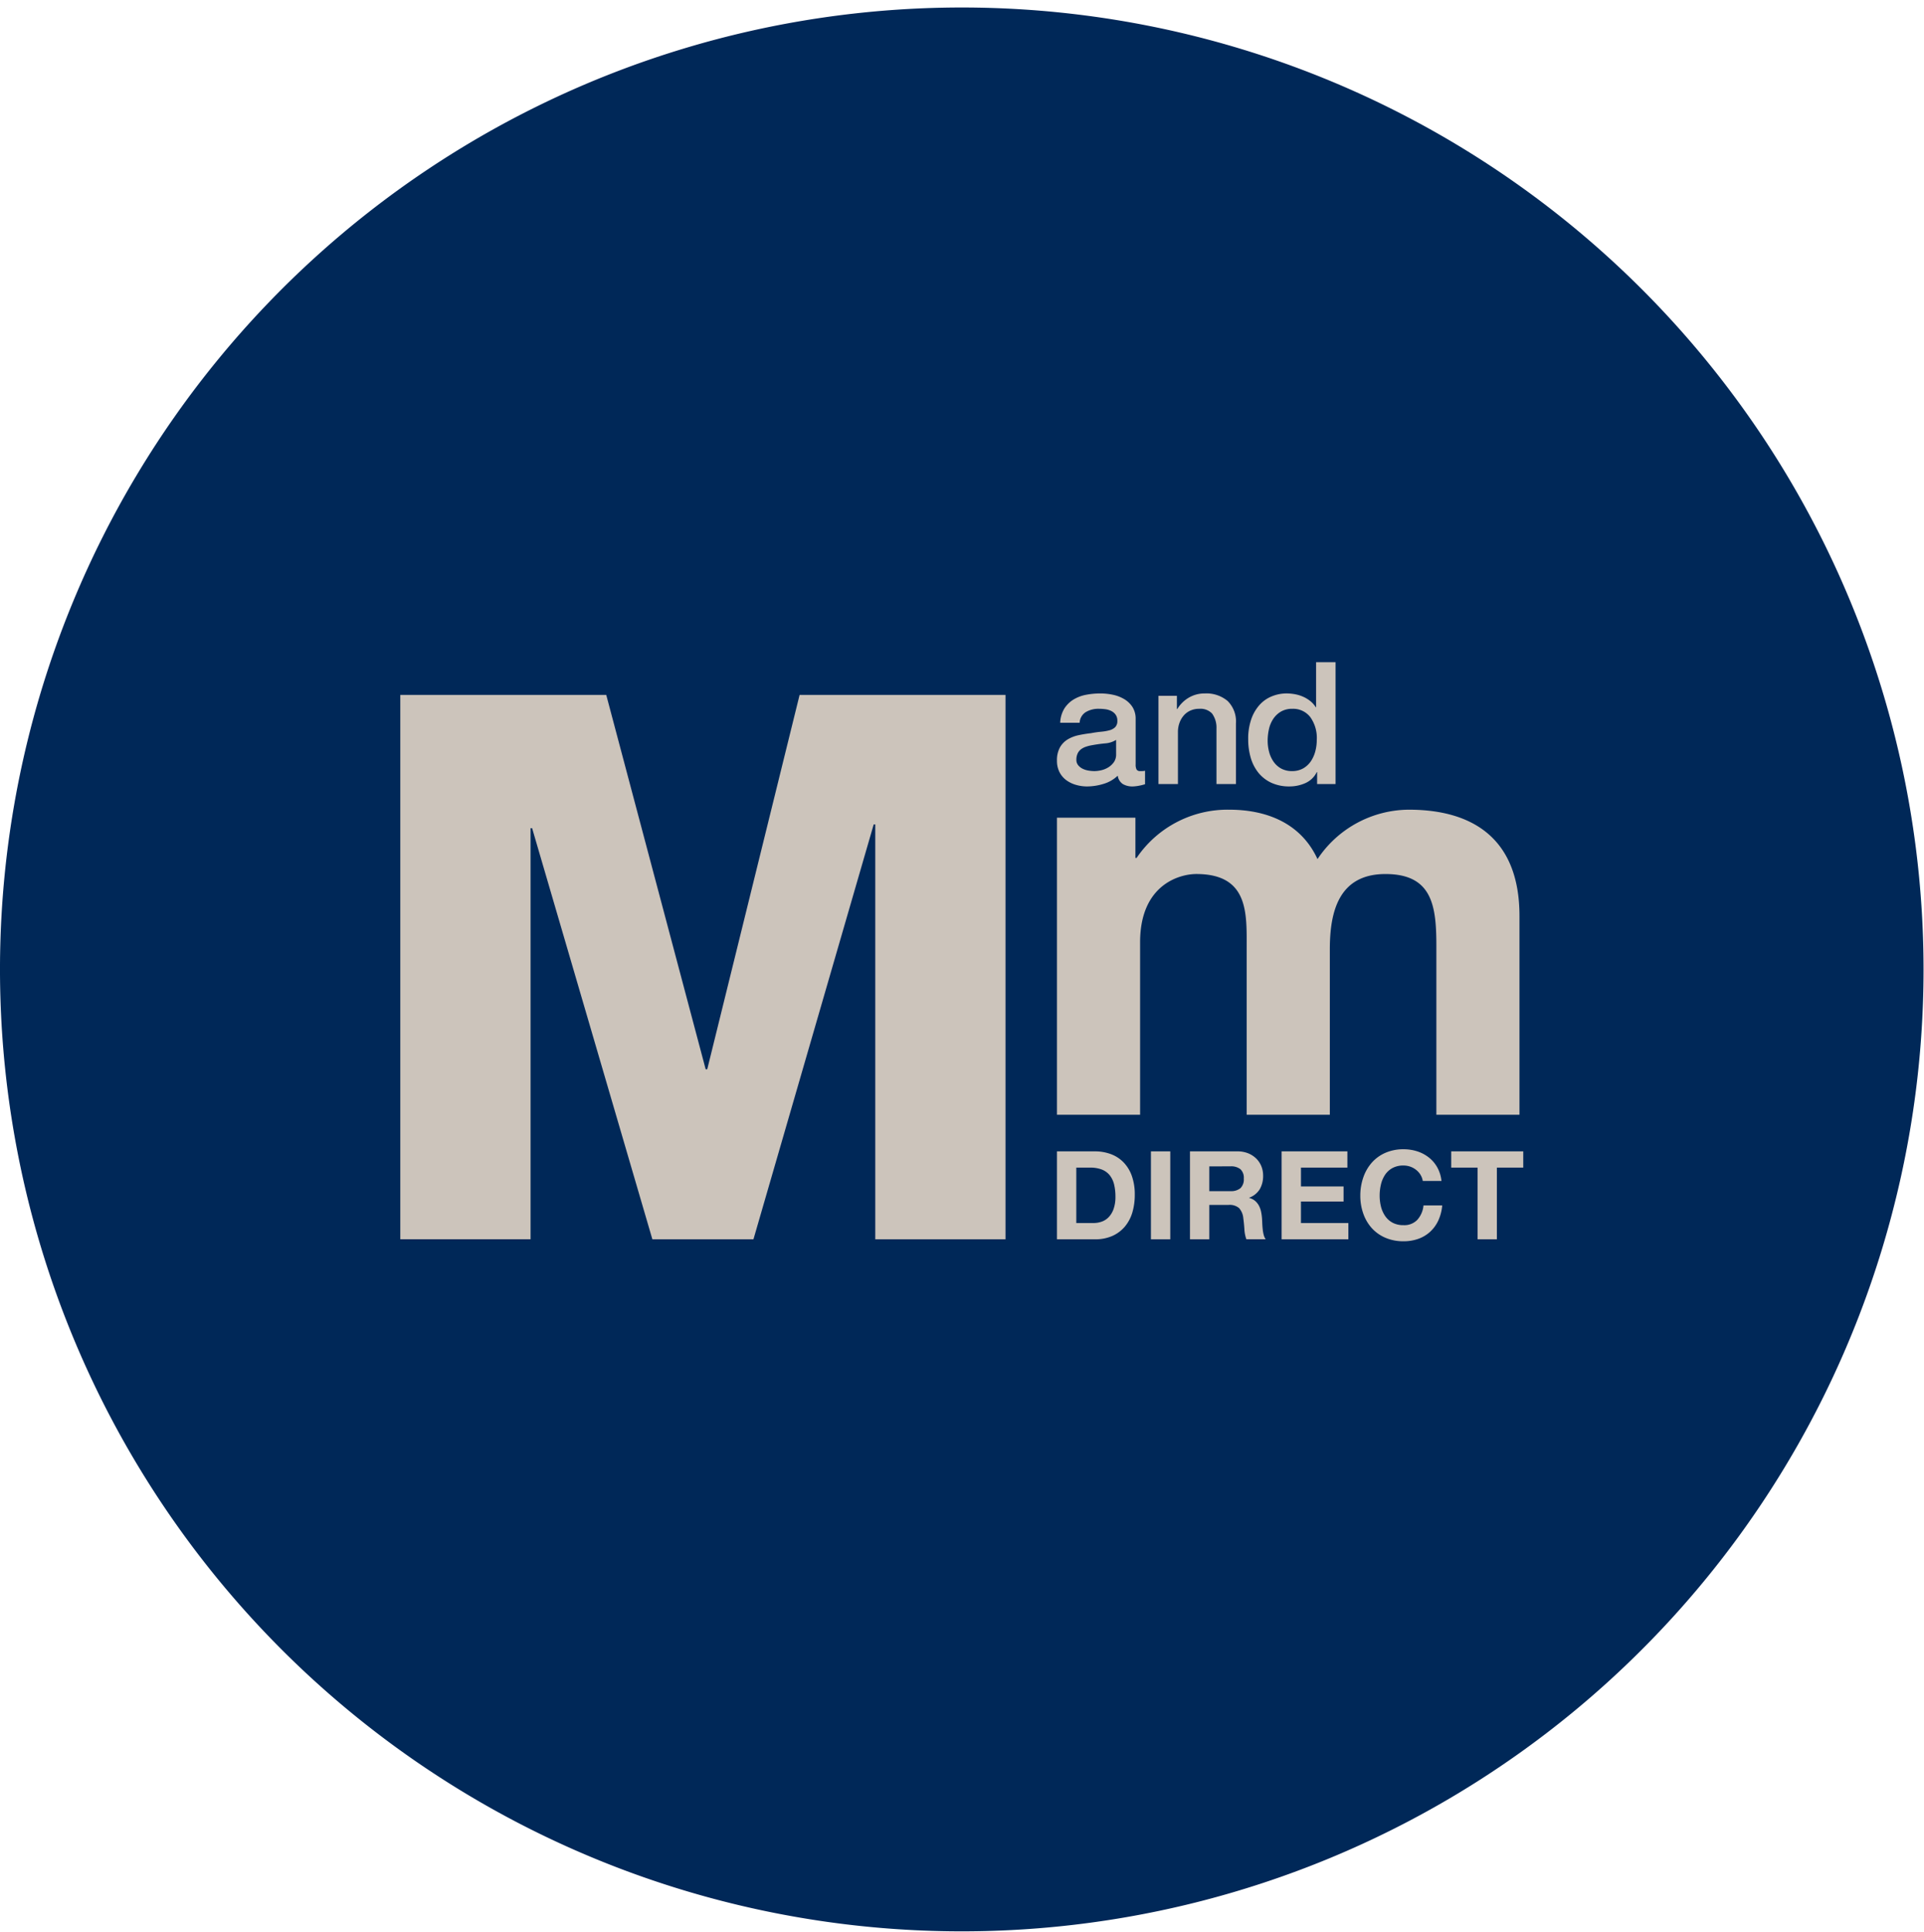 <svg id="CNX-LogosRetailersUK_FR-MandDirect" data-name="CNX-LogosRetailersUK&amp;FR-MandDirect" xmlns="http://www.w3.org/2000/svg" xmlns:xlink="http://www.w3.org/1999/xlink" width="257" height="258" viewBox="0 0 257 258">
  <defs>
    <clipPath id="clip-path">
      <path id="Clip_2" data-name="Clip 2" d="M0,0H256.94V256.94H0Z" transform="translate(0 0.06)" fill="none"/>
    </clipPath>
    <clipPath id="clip-path-2">
      <path id="Clip_9" data-name="Clip 9" d="M0,256.941H256.941V0H0Z" transform="translate(0 1)" fill="none"/>
    </clipPath>
  </defs>
  <g id="Group_18" data-name="Group 18">
    <g id="Group_3" data-name="Group 3" transform="translate(0 0.941)">
      <path id="Clip_2-2" data-name="Clip 2" d="M0,0H256.94V256.94H0Z" transform="translate(0 0.06)" fill="none"/>
      <g id="Group_3-2" data-name="Group 3" clip-path="url(#clip-path)">
        <path id="Fill_1" data-name="Fill 1" d="M256.94,128.47A128.47,128.47,0,1,1,128.47,0,128.471,128.471,0,0,1,256.94,128.47" transform="translate(0 0.06)" fill="#002858"/>
      </g>
    </g>
    <path id="Fill_4" data-name="Fill 4" d="M0,1.074H10.48V6.445h.157A14.681,14.681,0,0,1,22.993,0c5.084,0,9.62,1.842,11.811,6.6A14.745,14.745,0,0,1,47,0c8.6,0,14.782,3.913,14.782,14.195v26.55H50.68V18.261c0-5.293-.469-9.667-6.8-9.667-6.257,0-7.431,5.064-7.431,10.051v22.1H25.34V18.492c0-4.6.312-9.9-6.726-9.9-2.19,0-7.509,1.38-7.509,9.13V40.745H0Z" transform="translate(141.184 108.137)" fill="#ccc4bb"/>
    <path id="Fill_6" data-name="Fill 6" d="M5.068,11.746H0V0H5.068A6.076,6.076,0,0,1,7.181.362,4.6,4.6,0,0,1,8.876,1.448a4.994,4.994,0,0,1,1.118,1.81,7.33,7.33,0,0,1,.4,2.549,8.218,8.218,0,0,1-.329,2.371,5.255,5.255,0,0,1-1,1.875,4.7,4.7,0,0,1-1.662,1.242A5.639,5.639,0,0,1,5.068,11.746ZM2.583,2.172v7.4h2.3a3.336,3.336,0,0,0,1.086-.182,2.4,2.4,0,0,0,.937-.6,3.031,3.031,0,0,0,.659-1.1,4.817,4.817,0,0,0,.247-1.644,6.9,6.9,0,0,0-.173-1.6,3.212,3.212,0,0,0-.568-1.226A2.537,2.537,0,0,0,6.03,2.443a4.2,4.2,0,0,0-1.6-.271Z" transform="translate(141.184 153.77)" fill="#ccc4bb"/>
    <path id="Clip_9-2" data-name="Clip 9" d="M0,256.941H256.941V0H0Z" transform="translate(0 1)" fill="none"/>
    <g id="Mask_Group_4" data-name="Mask Group 4" clip-path="url(#clip-path-2)">
      <path id="Fill_8" data-name="Fill 8" d="M0,11.746H2.583V0H0Z" transform="translate(153.737 153.77)" fill="#ccc4bb"/>
      <path id="Fill_10" data-name="Fill 10" d="M2.583,11.747H0V0H6.334A3.8,3.8,0,0,1,7.757.254a3.3,3.3,0,0,1,1.086.7,3.047,3.047,0,0,1,.69,1.028,3.333,3.333,0,0,1,.238,1.259,3.544,3.544,0,0,1-.436,1.793A2.749,2.749,0,0,1,7.913,6.185v.033a2,2,0,0,1,.79.4,2.232,2.232,0,0,1,.51.641,3.019,3.019,0,0,1,.288.815,7.326,7.326,0,0,1,.123.887c.011.179.021.385.032.659.011.257.03.517.058.773a4.985,4.985,0,0,0,.132.748,1.728,1.728,0,0,0,.27.6l-2.582,0a4.589,4.589,0,0,1-.264-1.332c-.032-.5-.081-1-.147-1.481a2.337,2.337,0,0,0-.561-1.349,1.923,1.923,0,0,0-1.4-.428H2.583v4.59Zm0-9.741V5.313h2.83a1.953,1.953,0,0,0,1.332-.4,1.641,1.641,0,0,0,.445-1.283,1.571,1.571,0,0,0-.445-1.242,1.984,1.984,0,0,0-1.332-.387Z" transform="translate(158.952 153.77)" fill="#ccc4bb"/>
      <path id="Fill_11" data-name="Fill 11" d="M8.785,0V2.172h-6.2V4.688H8.275V6.7H2.583V9.575H8.917v2.171H0V0Z" transform="translate(171.193 153.77)" fill="#ccc4bb"/>
      <path id="Fill_12" data-name="Fill 12" d="M8.045,3.414a2.614,2.614,0,0,0-.576-.649,2.679,2.679,0,0,0-.781-.437,2.717,2.717,0,0,0-.914-.156,3.009,3.009,0,0,0-1.48.338,2.785,2.785,0,0,0-.987.9,3.959,3.959,0,0,0-.551,1.292,6.429,6.429,0,0,0-.173,1.5,5.994,5.994,0,0,0,.173,1.44A3.879,3.879,0,0,0,3.307,8.9a2.832,2.832,0,0,0,.987.9,3.02,3.02,0,0,0,1.48.337,2.39,2.39,0,0,0,1.851-.724A3.35,3.35,0,0,0,8.44,7.5h2.5a6,6,0,0,1-.51,1.99,4.788,4.788,0,0,1-1.086,1.514,4.63,4.63,0,0,1-1.58.954,5.772,5.772,0,0,1-1.991.329,6.013,6.013,0,0,1-2.426-.469A5.194,5.194,0,0,1,1.53,10.529,5.7,5.7,0,0,1,.4,8.6,7.1,7.1,0,0,1,0,6.2,7.341,7.341,0,0,1,.4,3.76,5.856,5.856,0,0,1,1.53,1.794,5.2,5.2,0,0,1,3.348.477,5.948,5.948,0,0,1,5.774,0,5.926,5.926,0,0,1,7.608.28,4.955,4.955,0,0,1,9.155,1.1a4.4,4.4,0,0,1,1.127,1.324,4.741,4.741,0,0,1,.56,1.809h-2.5a2.126,2.126,0,0,0-.3-.814" transform="translate(181.705 153.489)" fill="#ccc4bb"/>
      <path id="Fill_13" data-name="Fill 13" d="M0,2.172V0H9.624V2.172H6.1v9.574H3.521V2.172Z" transform="translate(193.847 153.769)" fill="#ccc4bb"/>
      <path id="Fill_14" data-name="Fill 14" d="M10.118,12.42A2.51,2.51,0,0,1,8.8,12.1a1.6,1.6,0,0,1-.684-1.116,4.623,4.623,0,0,1-1.9,1.094,7.573,7.573,0,0,1-2.177.342A5.348,5.348,0,0,1,2.507,12.2a4.041,4.041,0,0,1-1.289-.638A3.068,3.068,0,0,1,.33,10.494,3.3,3.3,0,0,1,0,8.978,3.531,3.531,0,0,1,.4,7.2,2.967,2.967,0,0,1,1.447,6.13a4.739,4.739,0,0,1,1.458-.558c.524-.111,1.072-.2,1.63-.263.471-.09.923-.155,1.344-.194a6.491,6.491,0,0,0,1.129-.193A1.743,1.743,0,0,0,7.782,4.5a1.172,1.172,0,0,0,.284-.855,1.339,1.339,0,0,0-.239-.82,1.6,1.6,0,0,0-.592-.49,2.528,2.528,0,0,0-.786-.229,6.381,6.381,0,0,0-.821-.056,3.28,3.28,0,0,0-1.8.455,1.78,1.78,0,0,0-.8,1.413H.432A3.938,3.938,0,0,1,.979,2.028,3.822,3.822,0,0,1,2.2.82,5.018,5.018,0,0,1,3.874.182,10.107,10.107,0,0,1,5.788,0,8.182,8.182,0,0,1,7.5.182,4.906,4.906,0,0,1,9.012.775,3.319,3.319,0,0,1,10.1,1.835a2.916,2.916,0,0,1,.41,1.584V9.48a1.383,1.383,0,0,0,.126.684.527.527,0,0,0,.49.205h.273a1.76,1.76,0,0,0,.366-.046v1.8c-.121.039-.237.072-.355.1-.137.037-.286.072-.444.1a4.424,4.424,0,0,1-.456.068A3.765,3.765,0,0,1,10.118,12.42ZM7.907,6.2a3.184,3.184,0,0,1-1.458.468c-.578.053-1.161.133-1.733.239a5.438,5.438,0,0,0-.8.194,2.432,2.432,0,0,0-.686.342,1.524,1.524,0,0,0-.466.57,1.953,1.953,0,0,0-.171.854,1.1,1.1,0,0,0,.25.73,1.832,1.832,0,0,0,.6.467,2.83,2.83,0,0,0,.775.24,5.067,5.067,0,0,0,.764.068,4.211,4.211,0,0,0,.933-.114,3.1,3.1,0,0,0,.945-.388,2.488,2.488,0,0,0,.742-.695,1.767,1.767,0,0,0,.3-1.037V6.2Z" transform="translate(141.185 92.613)" fill="#ccc4bb"/>
      <path id="Fill_15" data-name="Fill 15" d="M0,.319H2.462V2.051l.045.045A4.357,4.357,0,0,1,4.057.558,4.127,4.127,0,0,1,6.176,0,4.406,4.406,0,0,1,9.229,1,3.836,3.836,0,0,1,10.347,4.01V12.1h-2.6V4.694a3.193,3.193,0,0,0-.593-2.017,2.148,2.148,0,0,0-1.709-.626,2.826,2.826,0,0,0-1.184.239,2.562,2.562,0,0,0-.889.661,3.1,3.1,0,0,0-.569.991A3.536,3.536,0,0,0,2.6,5.15V12.1H0Z" transform="translate(154.744 92.613)" fill="#ccc4bb"/>
      <path id="Fill_16" data-name="Fill 16" d="M5.515,16.59a5.67,5.67,0,0,1-2.427-.49,4.861,4.861,0,0,1-1.72-1.333A5.728,5.728,0,0,1,.342,12.773,8.72,8.72,0,0,1,0,10.3,7.921,7.921,0,0,1,.434,7.543a5.543,5.543,0,0,1,1.15-1.914,4.466,4.466,0,0,1,1.641-1.1A5.223,5.223,0,0,1,5.1,4.17a6.243,6.243,0,0,1,1.117.1A4.868,4.868,0,0,1,7.316,4.6a4.231,4.231,0,0,1,.968.581,3.243,3.243,0,0,1,.742.831H9.07V0h2.6V16.271H9.206V14.676H9.161a3.1,3.1,0,0,1-1.527,1.47A5.192,5.192,0,0,1,5.515,16.59ZM5.9,6.222A2.953,2.953,0,0,0,4.365,6.6a3.194,3.194,0,0,0-1.026.98A4.089,4.089,0,0,0,2.77,8.944,7.127,7.127,0,0,0,2.6,10.5a5.78,5.78,0,0,0,.194,1.481,4.1,4.1,0,0,0,.592,1.3A3.016,3.016,0,0,0,4.4,14.2a2.959,2.959,0,0,0,1.458.342,2.936,2.936,0,0,0,1.493-.365,3.105,3.105,0,0,0,1.025-.957,4.369,4.369,0,0,0,.592-1.334,6,6,0,0,0,.193-1.516,4.774,4.774,0,0,0-.877-3.052A2.9,2.9,0,0,0,5.9,6.222Z" transform="translate(166.729 88.442)" fill="#ccc4bb"/>
      <path id="Fill_17" data-name="Fill 17" d="M27.509,0,40.791,50H41L53.337,0H80.845V72.707h-17.4V17.3h-.21L47.172,72.707h-13.5L17.608,17.8H17.4v54.9H0V0Z" transform="translate(53.47 92.809)" fill="#ccc4bb"/>
    </g>
  </g>
</svg>
